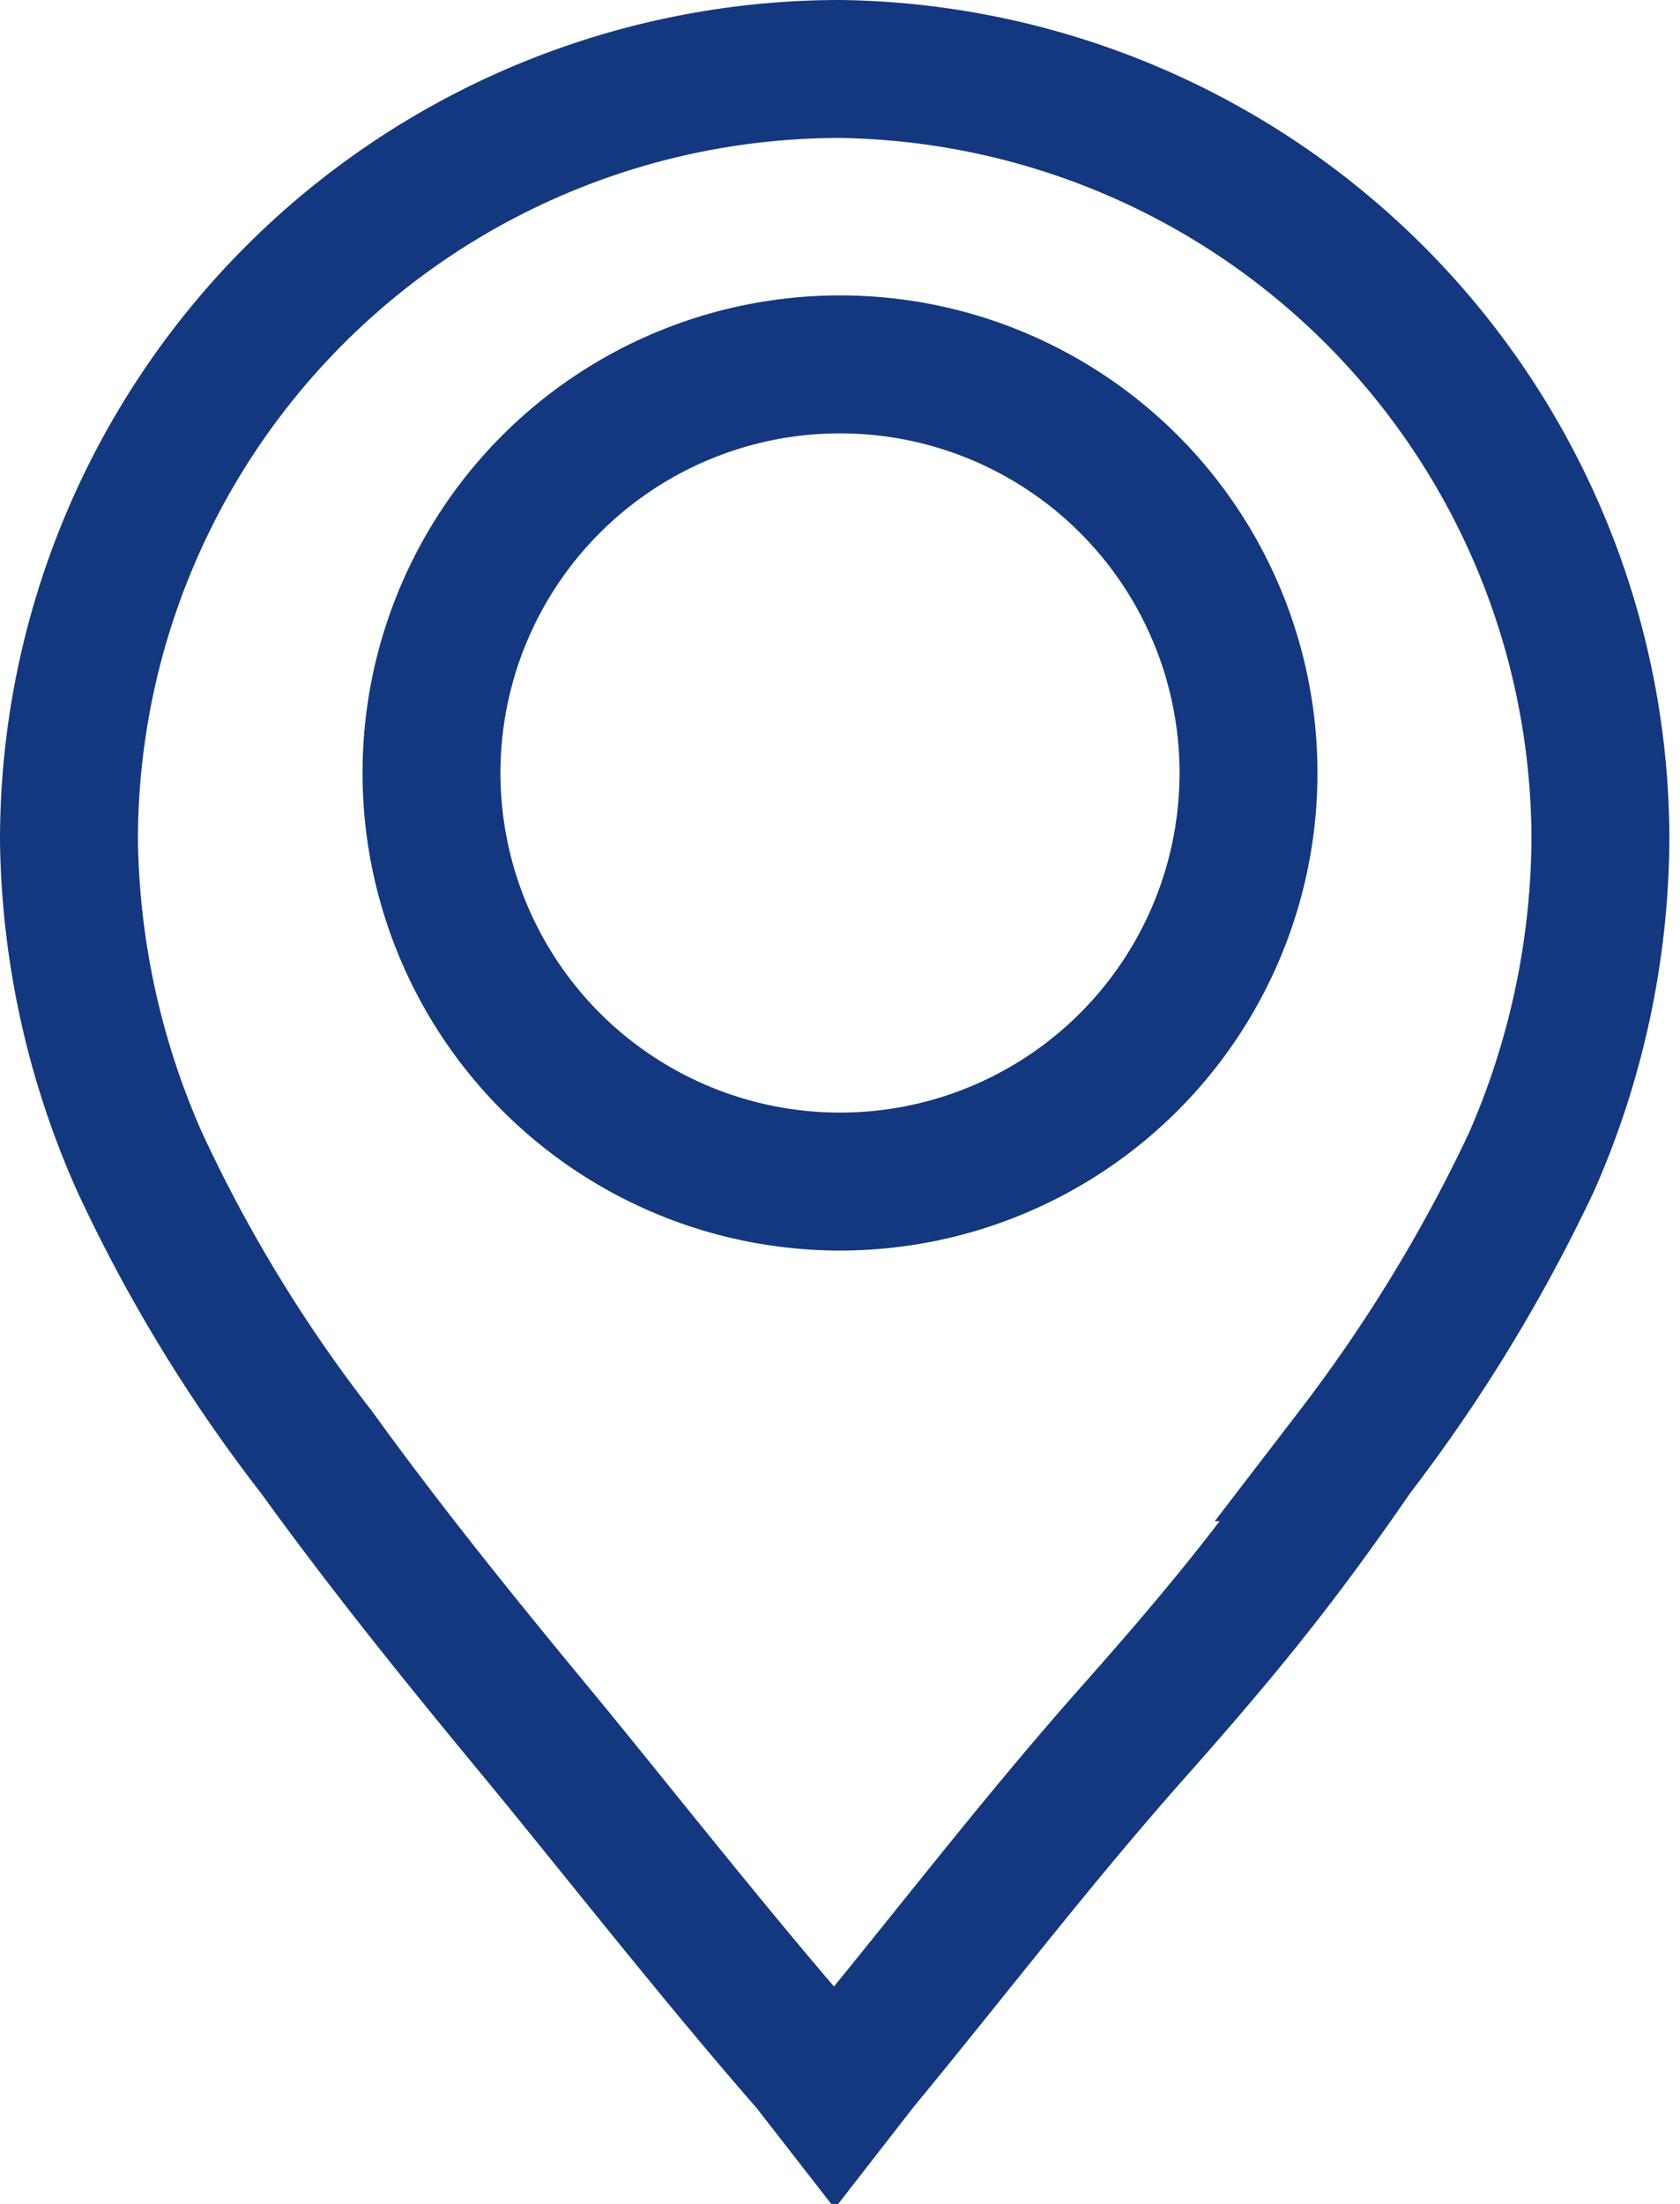 <svg id="Capa_1" data-name="Capa 1" xmlns="http://www.w3.org/2000/svg" viewBox="0 0 9.5 12.46"><defs><style>.cls-1{fill:none;stroke:#14387f;stroke-miterlimit:10;stroke-width:0.78px;}</style></defs><circle class="cls-1" cx="4.75" cy="4.37" r="2.31"/><path class="cls-1" d="M4.75.39A4.36,4.36,0,0,0,.39,4.75a4.61,4.61,0,0,0,.4,1.82,8.51,8.51,0,0,0,1,1.64c.39.54.81,1.06,1.24,1.58s1,1.25,1.55,1.88l.14.18.14-.18c.52-.63,1-1.26,1.55-1.88s.85-1,1.25-1.58a9,9,0,0,0,1-1.64,4.6,4.6,0,0,0,.39-1.82A4.36,4.36,0,0,0,4.75.39Z"/></svg>